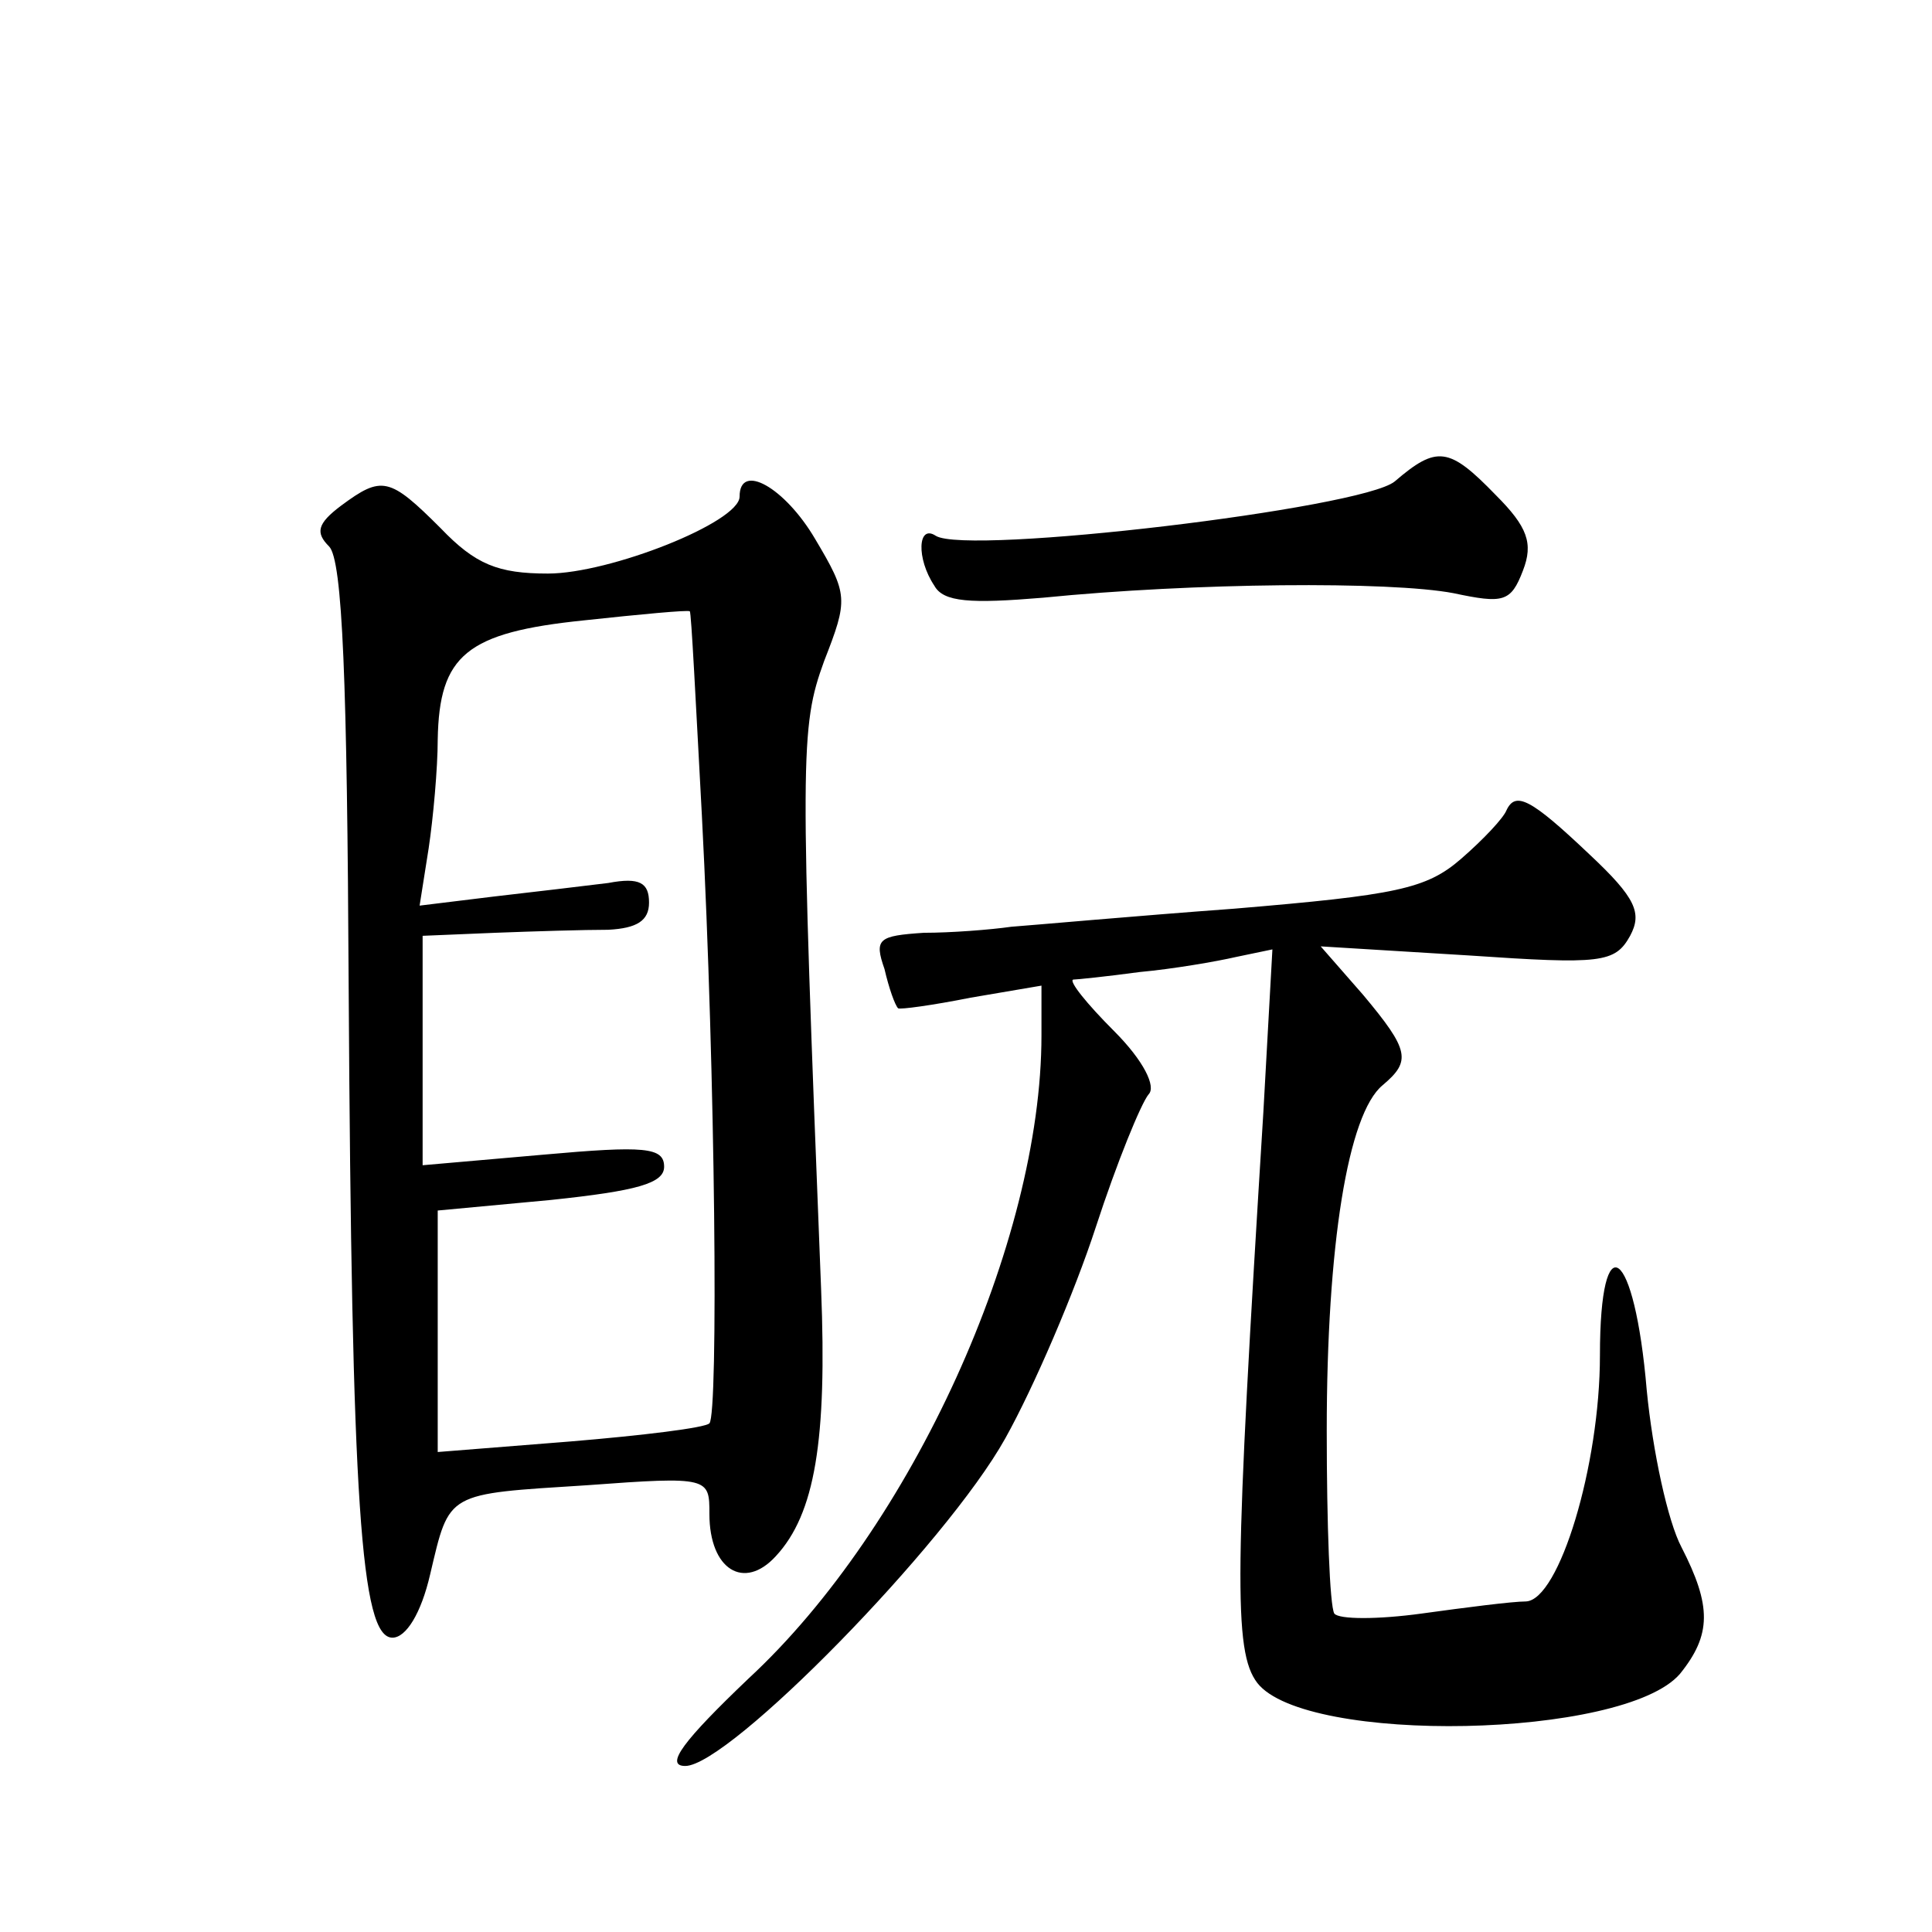 <?xml version="1.0" standalone="no"?>
<!DOCTYPE svg PUBLIC "-//W3C//DTD SVG 20010904//EN"
 "http://www.w3.org/TR/2001/REC-SVG-20010904/DTD/svg10.dtd">
<svg version="1.0" xmlns="http://www.w3.org/2000/svg"
 width="128pt" height="128pt" viewBox="0 0 128 128"
 preserveAspectRatio="xMidYMid meet">
<g transform="translate(0,128) scale(0.1,-0.1)"
fill="#0" stroke="none">
<path d="M924 961 c-22 -18 -283 -49 -304 -36 -12 8 -13 -15 -1 -33 6 -11 24 -12
72 -8 100 10 230 11 272 3 33 -7 38 -6 46 15 7 18 3 29 -18 50 -31 32 -39 33 -67
9z M226 945 c-16 -12 -17 -18 -8 -27 9 -9 12 -90 13 -292 2 -341 8 -431 29 -431
9 0 19 16 25 42 13 55 10 53 104 59 81 6 81 5 81 -19 0 -37 23 -51 44 -28 26 28
34 77 30 177 -14 354 -14 372 2 416 16 41 16 44 -6 81 -20 34 -50 51 -50 28 0 -17
-86 -51 -127 -51 -33 0 -48 6 -71 30 -34 34 -39 35 -66 15z m239 -205 c9 -173 11
-397 5 -403 -3 -3 -44 -8 -92 -12 l-88 -7 0 80 0 80 75 7 c57 6 75 11 75 22 0 13
-13 14 -80 8 l-80 -7 0 76 0 76 48 2 c26 1 59 2 75 2 19 1 27 6 27 18 0 13 -6 17
-27 13 -16 -2 -50 -6 -76 -9 l-49 -6 6 38 c3 20 6 53 6 72 1 56 19 71 97 79 37
4 69 7 70 6 1 0 4 -61 8 -135z M998 743 c-2 -5 -15 -19 -30 -32 -23 -20 -43 -24
-150 -33 -68 -5 -134 -11 -148 -12 -14 -2 -40 -4 -58 -4 -30 -2 -33 -4 -26 -24
3 -13 7 -24 9 -26 1 -1 23 2 48 7 l47 8 0 -33 c0 -137 -86 -326 -194 -426 -43 -41
-56 -58 -42 -58 29 0 173 147 212 217 19 34 46 97 60 140 14 43 30 82 35 88 5 5
-3 22 -23 42 -18 18 -30 33 -27 34 2 0 22 2 44 5 22 2 51 7 64 10 l24 5 -6 -108
c-19 -306 -20 -357 -4 -378 32 -41 243 -37 280 6 21 26 21 45 1 84 -9 17 -19 63
-23 104 -8 95 -31 112 -31 23 0 -73 -27 -162 -49 -163 -9 0 -40 -4 -69 -8 -29 -4
-55 -4 -58 0 -3 5 -5 59 -5 121 0 123 14 210 37 229 19 16 18 23 -13 60 l-28 32
98 -6 c88 -6 97 -5 107 13 8 15 4 25 -27 54 -39 37 -49 42 -55 29z"/>
</g>
</svg>

